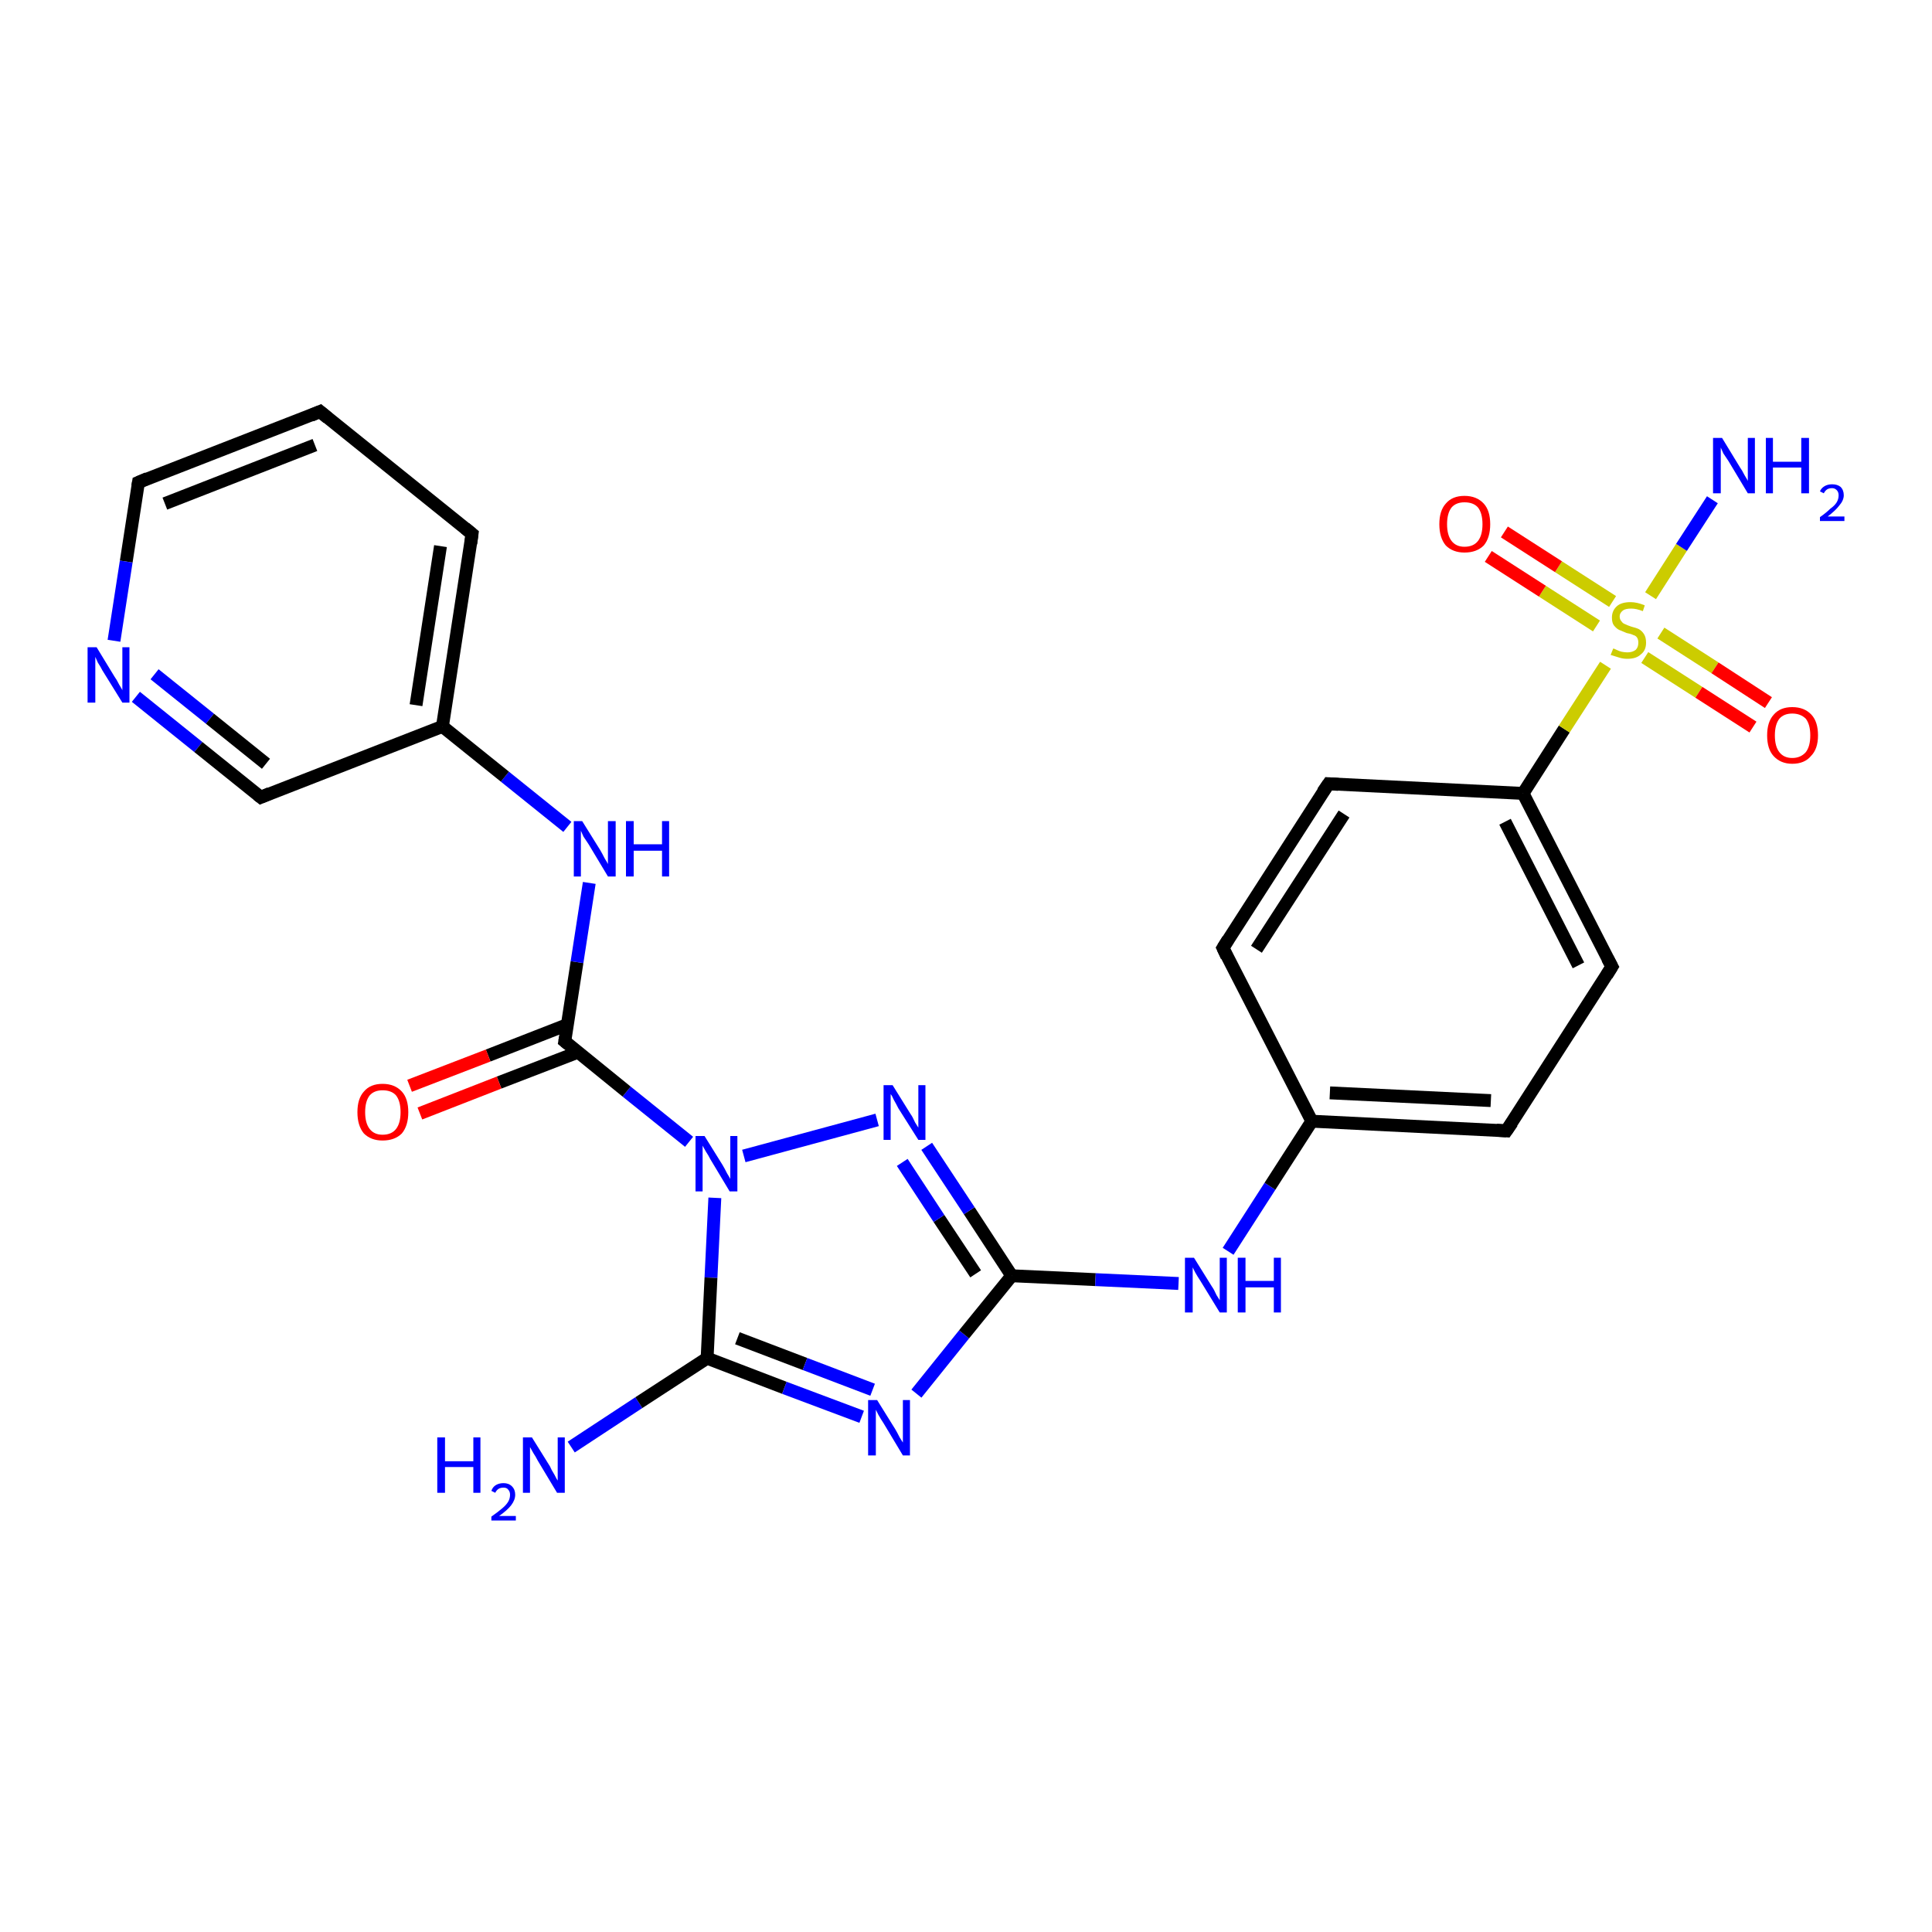 <?xml version='1.0' encoding='iso-8859-1'?>
<svg version='1.1' baseProfile='full'
              xmlns='http://www.w3.org/2000/svg'
                      xmlns:rdkit='http://www.rdkit.org/xml'
                      xmlns:xlink='http://www.w3.org/1999/xlink'
                  xml:space='preserve'
width='300px' height='300px' viewBox='0 0 300 300'>
<!-- END OF HEADER -->
<rect style='opacity:1.0;fill:#FFFFFF;stroke:none' width='300.0' height='300.0' x='0.0' y='0.0'> </rect>
<path class='bond-0 atom-0 atom-1' d='M 88.7,224.7 L 99.2,217.8' style='fill:none;fill-rule:evenodd;stroke:#0000FF;stroke-width:2.0px;stroke-linecap:butt;stroke-linejoin:miter;stroke-opacity:1' />
<path class='bond-0 atom-0 atom-1' d='M 99.2,217.8 L 109.8,210.9' style='fill:none;fill-rule:evenodd;stroke:#000000;stroke-width:2.0px;stroke-linecap:butt;stroke-linejoin:miter;stroke-opacity:1' />
<path class='bond-1 atom-1 atom-2' d='M 109.8,210.9 L 121.8,215.5' style='fill:none;fill-rule:evenodd;stroke:#000000;stroke-width:2.0px;stroke-linecap:butt;stroke-linejoin:miter;stroke-opacity:1' />
<path class='bond-1 atom-1 atom-2' d='M 121.8,215.5 L 133.8,220.0' style='fill:none;fill-rule:evenodd;stroke:#0000FF;stroke-width:2.0px;stroke-linecap:butt;stroke-linejoin:miter;stroke-opacity:1' />
<path class='bond-1 atom-1 atom-2' d='M 114.5,207.8 L 125.0,211.8' style='fill:none;fill-rule:evenodd;stroke:#000000;stroke-width:2.0px;stroke-linecap:butt;stroke-linejoin:miter;stroke-opacity:1' />
<path class='bond-1 atom-1 atom-2' d='M 125.0,211.8 L 135.5,215.8' style='fill:none;fill-rule:evenodd;stroke:#0000FF;stroke-width:2.0px;stroke-linecap:butt;stroke-linejoin:miter;stroke-opacity:1' />
<path class='bond-2 atom-2 atom-3' d='M 142.3,216.4 L 149.7,207.2' style='fill:none;fill-rule:evenodd;stroke:#0000FF;stroke-width:2.0px;stroke-linecap:butt;stroke-linejoin:miter;stroke-opacity:1' />
<path class='bond-2 atom-2 atom-3' d='M 149.7,207.2 L 157.1,198.1' style='fill:none;fill-rule:evenodd;stroke:#000000;stroke-width:2.0px;stroke-linecap:butt;stroke-linejoin:miter;stroke-opacity:1' />
<path class='bond-3 atom-3 atom-4' d='M 157.1,198.1 L 170.1,198.7' style='fill:none;fill-rule:evenodd;stroke:#000000;stroke-width:2.0px;stroke-linecap:butt;stroke-linejoin:miter;stroke-opacity:1' />
<path class='bond-3 atom-3 atom-4' d='M 170.1,198.7 L 183.0,199.3' style='fill:none;fill-rule:evenodd;stroke:#0000FF;stroke-width:2.0px;stroke-linecap:butt;stroke-linejoin:miter;stroke-opacity:1' />
<path class='bond-4 atom-4 atom-5' d='M 190.7,194.3 L 197.2,184.2' style='fill:none;fill-rule:evenodd;stroke:#0000FF;stroke-width:2.0px;stroke-linecap:butt;stroke-linejoin:miter;stroke-opacity:1' />
<path class='bond-4 atom-4 atom-5' d='M 197.2,184.2 L 203.7,174.1' style='fill:none;fill-rule:evenodd;stroke:#000000;stroke-width:2.0px;stroke-linecap:butt;stroke-linejoin:miter;stroke-opacity:1' />
<path class='bond-5 atom-5 atom-6' d='M 203.7,174.1 L 233.9,175.6' style='fill:none;fill-rule:evenodd;stroke:#000000;stroke-width:2.0px;stroke-linecap:butt;stroke-linejoin:miter;stroke-opacity:1' />
<path class='bond-5 atom-5 atom-6' d='M 206.5,169.7 L 231.5,170.9' style='fill:none;fill-rule:evenodd;stroke:#000000;stroke-width:2.0px;stroke-linecap:butt;stroke-linejoin:miter;stroke-opacity:1' />
<path class='bond-6 atom-6 atom-7' d='M 233.9,175.6 L 250.3,150.1' style='fill:none;fill-rule:evenodd;stroke:#000000;stroke-width:2.0px;stroke-linecap:butt;stroke-linejoin:miter;stroke-opacity:1' />
<path class='bond-7 atom-7 atom-8' d='M 250.3,150.1 L 236.5,123.2' style='fill:none;fill-rule:evenodd;stroke:#000000;stroke-width:2.0px;stroke-linecap:butt;stroke-linejoin:miter;stroke-opacity:1' />
<path class='bond-7 atom-7 atom-8' d='M 245.1,149.9 L 233.7,127.6' style='fill:none;fill-rule:evenodd;stroke:#000000;stroke-width:2.0px;stroke-linecap:butt;stroke-linejoin:miter;stroke-opacity:1' />
<path class='bond-8 atom-8 atom-9' d='M 236.5,123.2 L 206.3,121.7' style='fill:none;fill-rule:evenodd;stroke:#000000;stroke-width:2.0px;stroke-linecap:butt;stroke-linejoin:miter;stroke-opacity:1' />
<path class='bond-9 atom-9 atom-10' d='M 206.3,121.7 L 189.9,147.2' style='fill:none;fill-rule:evenodd;stroke:#000000;stroke-width:2.0px;stroke-linecap:butt;stroke-linejoin:miter;stroke-opacity:1' />
<path class='bond-9 atom-9 atom-10' d='M 208.7,126.4 L 195.1,147.4' style='fill:none;fill-rule:evenodd;stroke:#000000;stroke-width:2.0px;stroke-linecap:butt;stroke-linejoin:miter;stroke-opacity:1' />
<path class='bond-10 atom-8 atom-11' d='M 236.5,123.2 L 242.9,113.2' style='fill:none;fill-rule:evenodd;stroke:#000000;stroke-width:2.0px;stroke-linecap:butt;stroke-linejoin:miter;stroke-opacity:1' />
<path class='bond-10 atom-8 atom-11' d='M 242.9,113.2 L 249.3,103.3' style='fill:none;fill-rule:evenodd;stroke:#CCCC00;stroke-width:2.0px;stroke-linecap:butt;stroke-linejoin:miter;stroke-opacity:1' />
<path class='bond-11 atom-11 atom-12' d='M 256.3,92.5 L 261.1,85.0' style='fill:none;fill-rule:evenodd;stroke:#CCCC00;stroke-width:2.0px;stroke-linecap:butt;stroke-linejoin:miter;stroke-opacity:1' />
<path class='bond-11 atom-11 atom-12' d='M 261.1,85.0 L 265.9,77.6' style='fill:none;fill-rule:evenodd;stroke:#0000FF;stroke-width:2.0px;stroke-linecap:butt;stroke-linejoin:miter;stroke-opacity:1' />
<path class='bond-12 atom-11 atom-13' d='M 255.4,102.1 L 263.8,107.5' style='fill:none;fill-rule:evenodd;stroke:#CCCC00;stroke-width:2.0px;stroke-linecap:butt;stroke-linejoin:miter;stroke-opacity:1' />
<path class='bond-12 atom-11 atom-13' d='M 263.8,107.5 L 272.2,112.9' style='fill:none;fill-rule:evenodd;stroke:#FF0000;stroke-width:2.0px;stroke-linecap:butt;stroke-linejoin:miter;stroke-opacity:1' />
<path class='bond-12 atom-11 atom-13' d='M 257.9,98.3 L 266.3,103.7' style='fill:none;fill-rule:evenodd;stroke:#CCCC00;stroke-width:2.0px;stroke-linecap:butt;stroke-linejoin:miter;stroke-opacity:1' />
<path class='bond-12 atom-11 atom-13' d='M 266.3,103.7 L 274.6,109.1' style='fill:none;fill-rule:evenodd;stroke:#FF0000;stroke-width:2.0px;stroke-linecap:butt;stroke-linejoin:miter;stroke-opacity:1' />
<path class='bond-13 atom-11 atom-14' d='M 250.4,93.4 L 242.0,88.0' style='fill:none;fill-rule:evenodd;stroke:#CCCC00;stroke-width:2.0px;stroke-linecap:butt;stroke-linejoin:miter;stroke-opacity:1' />
<path class='bond-13 atom-11 atom-14' d='M 242.0,88.0 L 233.6,82.6' style='fill:none;fill-rule:evenodd;stroke:#FF0000;stroke-width:2.0px;stroke-linecap:butt;stroke-linejoin:miter;stroke-opacity:1' />
<path class='bond-13 atom-11 atom-14' d='M 247.9,97.2 L 239.5,91.8' style='fill:none;fill-rule:evenodd;stroke:#CCCC00;stroke-width:2.0px;stroke-linecap:butt;stroke-linejoin:miter;stroke-opacity:1' />
<path class='bond-13 atom-11 atom-14' d='M 239.5,91.8 L 231.1,86.4' style='fill:none;fill-rule:evenodd;stroke:#FF0000;stroke-width:2.0px;stroke-linecap:butt;stroke-linejoin:miter;stroke-opacity:1' />
<path class='bond-14 atom-3 atom-15' d='M 157.1,198.1 L 150.5,188.0' style='fill:none;fill-rule:evenodd;stroke:#000000;stroke-width:2.0px;stroke-linecap:butt;stroke-linejoin:miter;stroke-opacity:1' />
<path class='bond-14 atom-3 atom-15' d='M 150.5,188.0 L 143.9,178.0' style='fill:none;fill-rule:evenodd;stroke:#0000FF;stroke-width:2.0px;stroke-linecap:butt;stroke-linejoin:miter;stroke-opacity:1' />
<path class='bond-14 atom-3 atom-15' d='M 151.5,197.8 L 145.8,189.2' style='fill:none;fill-rule:evenodd;stroke:#000000;stroke-width:2.0px;stroke-linecap:butt;stroke-linejoin:miter;stroke-opacity:1' />
<path class='bond-14 atom-3 atom-15' d='M 145.8,189.2 L 140.1,180.5' style='fill:none;fill-rule:evenodd;stroke:#0000FF;stroke-width:2.0px;stroke-linecap:butt;stroke-linejoin:miter;stroke-opacity:1' />
<path class='bond-15 atom-15 atom-16' d='M 136.2,173.9 L 115.5,179.5' style='fill:none;fill-rule:evenodd;stroke:#0000FF;stroke-width:2.0px;stroke-linecap:butt;stroke-linejoin:miter;stroke-opacity:1' />
<path class='bond-16 atom-16 atom-17' d='M 107.0,177.3 L 97.3,169.5' style='fill:none;fill-rule:evenodd;stroke:#0000FF;stroke-width:2.0px;stroke-linecap:butt;stroke-linejoin:miter;stroke-opacity:1' />
<path class='bond-16 atom-16 atom-17' d='M 97.3,169.5 L 87.7,161.7' style='fill:none;fill-rule:evenodd;stroke:#000000;stroke-width:2.0px;stroke-linecap:butt;stroke-linejoin:miter;stroke-opacity:1' />
<path class='bond-17 atom-17 atom-18' d='M 88.1,159.1 L 75.8,163.9' style='fill:none;fill-rule:evenodd;stroke:#000000;stroke-width:2.0px;stroke-linecap:butt;stroke-linejoin:miter;stroke-opacity:1' />
<path class='bond-17 atom-17 atom-18' d='M 75.8,163.9 L 63.6,168.6' style='fill:none;fill-rule:evenodd;stroke:#FF0000;stroke-width:2.0px;stroke-linecap:butt;stroke-linejoin:miter;stroke-opacity:1' />
<path class='bond-17 atom-17 atom-18' d='M 89.7,163.4 L 77.5,168.1' style='fill:none;fill-rule:evenodd;stroke:#000000;stroke-width:2.0px;stroke-linecap:butt;stroke-linejoin:miter;stroke-opacity:1' />
<path class='bond-17 atom-17 atom-18' d='M 77.5,168.1 L 65.2,172.9' style='fill:none;fill-rule:evenodd;stroke:#FF0000;stroke-width:2.0px;stroke-linecap:butt;stroke-linejoin:miter;stroke-opacity:1' />
<path class='bond-18 atom-17 atom-19' d='M 87.7,161.7 L 89.6,149.4' style='fill:none;fill-rule:evenodd;stroke:#000000;stroke-width:2.0px;stroke-linecap:butt;stroke-linejoin:miter;stroke-opacity:1' />
<path class='bond-18 atom-17 atom-19' d='M 89.6,149.4 L 91.5,137.1' style='fill:none;fill-rule:evenodd;stroke:#0000FF;stroke-width:2.0px;stroke-linecap:butt;stroke-linejoin:miter;stroke-opacity:1' />
<path class='bond-19 atom-19 atom-20' d='M 88.1,128.4 L 78.4,120.6' style='fill:none;fill-rule:evenodd;stroke:#0000FF;stroke-width:2.0px;stroke-linecap:butt;stroke-linejoin:miter;stroke-opacity:1' />
<path class='bond-19 atom-19 atom-20' d='M 78.4,120.6 L 68.7,112.8' style='fill:none;fill-rule:evenodd;stroke:#000000;stroke-width:2.0px;stroke-linecap:butt;stroke-linejoin:miter;stroke-opacity:1' />
<path class='bond-20 atom-20 atom-21' d='M 68.7,112.8 L 73.3,82.9' style='fill:none;fill-rule:evenodd;stroke:#000000;stroke-width:2.0px;stroke-linecap:butt;stroke-linejoin:miter;stroke-opacity:1' />
<path class='bond-20 atom-20 atom-21' d='M 64.6,109.5 L 68.4,84.8' style='fill:none;fill-rule:evenodd;stroke:#000000;stroke-width:2.0px;stroke-linecap:butt;stroke-linejoin:miter;stroke-opacity:1' />
<path class='bond-21 atom-21 atom-22' d='M 73.3,82.9 L 49.7,63.9' style='fill:none;fill-rule:evenodd;stroke:#000000;stroke-width:2.0px;stroke-linecap:butt;stroke-linejoin:miter;stroke-opacity:1' />
<path class='bond-22 atom-22 atom-23' d='M 49.7,63.9 L 21.5,74.9' style='fill:none;fill-rule:evenodd;stroke:#000000;stroke-width:2.0px;stroke-linecap:butt;stroke-linejoin:miter;stroke-opacity:1' />
<path class='bond-22 atom-22 atom-23' d='M 48.9,69.1 L 25.6,78.2' style='fill:none;fill-rule:evenodd;stroke:#000000;stroke-width:2.0px;stroke-linecap:butt;stroke-linejoin:miter;stroke-opacity:1' />
<path class='bond-23 atom-23 atom-24' d='M 21.5,74.9 L 19.6,87.2' style='fill:none;fill-rule:evenodd;stroke:#000000;stroke-width:2.0px;stroke-linecap:butt;stroke-linejoin:miter;stroke-opacity:1' />
<path class='bond-23 atom-23 atom-24' d='M 19.6,87.2 L 17.7,99.5' style='fill:none;fill-rule:evenodd;stroke:#0000FF;stroke-width:2.0px;stroke-linecap:butt;stroke-linejoin:miter;stroke-opacity:1' />
<path class='bond-24 atom-24 atom-25' d='M 21.1,108.2 L 30.8,116.0' style='fill:none;fill-rule:evenodd;stroke:#0000FF;stroke-width:2.0px;stroke-linecap:butt;stroke-linejoin:miter;stroke-opacity:1' />
<path class='bond-24 atom-24 atom-25' d='M 30.8,116.0 L 40.5,123.8' style='fill:none;fill-rule:evenodd;stroke:#000000;stroke-width:2.0px;stroke-linecap:butt;stroke-linejoin:miter;stroke-opacity:1' />
<path class='bond-24 atom-24 atom-25' d='M 24.0,104.7 L 32.6,111.6' style='fill:none;fill-rule:evenodd;stroke:#0000FF;stroke-width:2.0px;stroke-linecap:butt;stroke-linejoin:miter;stroke-opacity:1' />
<path class='bond-24 atom-24 atom-25' d='M 32.6,111.6 L 41.3,118.6' style='fill:none;fill-rule:evenodd;stroke:#000000;stroke-width:2.0px;stroke-linecap:butt;stroke-linejoin:miter;stroke-opacity:1' />
<path class='bond-25 atom-16 atom-1' d='M 111.0,186.0 L 110.4,198.4' style='fill:none;fill-rule:evenodd;stroke:#0000FF;stroke-width:2.0px;stroke-linecap:butt;stroke-linejoin:miter;stroke-opacity:1' />
<path class='bond-25 atom-16 atom-1' d='M 110.4,198.4 L 109.8,210.9' style='fill:none;fill-rule:evenodd;stroke:#000000;stroke-width:2.0px;stroke-linecap:butt;stroke-linejoin:miter;stroke-opacity:1' />
<path class='bond-26 atom-25 atom-20' d='M 40.5,123.8 L 68.7,112.8' style='fill:none;fill-rule:evenodd;stroke:#000000;stroke-width:2.0px;stroke-linecap:butt;stroke-linejoin:miter;stroke-opacity:1' />
<path class='bond-27 atom-10 atom-5' d='M 189.9,147.2 L 203.7,174.1' style='fill:none;fill-rule:evenodd;stroke:#000000;stroke-width:2.0px;stroke-linecap:butt;stroke-linejoin:miter;stroke-opacity:1' />
<path d='M 232.4,175.5 L 233.9,175.6 L 234.8,174.3' style='fill:none;stroke:#000000;stroke-width:2.0px;stroke-linecap:butt;stroke-linejoin:miter;stroke-opacity:1;' />
<path d='M 249.5,151.4 L 250.3,150.1 L 249.6,148.8' style='fill:none;stroke:#000000;stroke-width:2.0px;stroke-linecap:butt;stroke-linejoin:miter;stroke-opacity:1;' />
<path d='M 207.8,121.8 L 206.3,121.7 L 205.4,123.0' style='fill:none;stroke:#000000;stroke-width:2.0px;stroke-linecap:butt;stroke-linejoin:miter;stroke-opacity:1;' />
<path d='M 190.7,145.9 L 189.9,147.2 L 190.5,148.5' style='fill:none;stroke:#000000;stroke-width:2.0px;stroke-linecap:butt;stroke-linejoin:miter;stroke-opacity:1;' />
<path d='M 88.2,162.1 L 87.7,161.7 L 87.8,161.1' style='fill:none;stroke:#000000;stroke-width:2.0px;stroke-linecap:butt;stroke-linejoin:miter;stroke-opacity:1;' />
<path d='M 73.1,84.4 L 73.3,82.9 L 72.2,82.0' style='fill:none;stroke:#000000;stroke-width:2.0px;stroke-linecap:butt;stroke-linejoin:miter;stroke-opacity:1;' />
<path d='M 50.9,64.9 L 49.7,63.9 L 48.3,64.5' style='fill:none;stroke:#000000;stroke-width:2.0px;stroke-linecap:butt;stroke-linejoin:miter;stroke-opacity:1;' />
<path d='M 22.9,74.3 L 21.5,74.9 L 21.4,75.5' style='fill:none;stroke:#000000;stroke-width:2.0px;stroke-linecap:butt;stroke-linejoin:miter;stroke-opacity:1;' />
<path d='M 40.0,123.4 L 40.5,123.8 L 41.9,123.2' style='fill:none;stroke:#000000;stroke-width:2.0px;stroke-linecap:butt;stroke-linejoin:miter;stroke-opacity:1;' />
<path class='atom-0' d='M 67.9 223.2
L 69.1 223.2
L 69.1 226.9
L 73.5 226.9
L 73.5 223.2
L 74.6 223.2
L 74.6 231.8
L 73.5 231.8
L 73.5 227.8
L 69.1 227.8
L 69.1 231.8
L 67.9 231.8
L 67.9 223.2
' fill='#0000FF'/>
<path class='atom-0' d='M 76.3 231.5
Q 76.5 230.9, 77.0 230.6
Q 77.5 230.3, 78.2 230.3
Q 79.0 230.3, 79.5 230.8
Q 80.0 231.3, 80.0 232.1
Q 80.0 232.9, 79.4 233.7
Q 78.8 234.5, 77.5 235.4
L 80.1 235.4
L 80.1 236.1
L 76.3 236.1
L 76.3 235.5
Q 77.3 234.8, 78.0 234.2
Q 78.6 233.7, 78.9 233.2
Q 79.2 232.7, 79.2 232.1
Q 79.2 231.6, 78.9 231.3
Q 78.7 231.0, 78.2 231.0
Q 77.7 231.0, 77.4 231.2
Q 77.1 231.4, 76.9 231.8
L 76.3 231.5
' fill='#0000FF'/>
<path class='atom-0' d='M 82.6 223.2
L 85.4 227.7
Q 85.6 228.2, 86.1 229.0
Q 86.5 229.8, 86.6 229.9
L 86.6 223.2
L 87.7 223.2
L 87.7 231.8
L 86.5 231.8
L 83.5 226.8
Q 83.2 226.2, 82.8 225.6
Q 82.4 224.9, 82.3 224.7
L 82.3 231.8
L 81.2 231.8
L 81.2 223.2
L 82.6 223.2
' fill='#0000FF'/>
<path class='atom-2' d='M 136.2 217.4
L 139.0 221.9
Q 139.3 222.4, 139.7 223.2
Q 140.2 224.0, 140.2 224.0
L 140.2 217.4
L 141.3 217.4
L 141.3 226.0
L 140.2 226.0
L 137.2 221.0
Q 136.8 220.4, 136.4 219.7
Q 136.1 219.1, 136.0 218.9
L 136.0 226.0
L 134.8 226.0
L 134.8 217.4
L 136.2 217.4
' fill='#0000FF'/>
<path class='atom-4' d='M 185.4 195.3
L 188.2 199.8
Q 188.5 200.2, 188.9 201.1
Q 189.4 201.9, 189.4 201.9
L 189.4 195.3
L 190.5 195.3
L 190.5 203.8
L 189.4 203.8
L 186.4 198.9
Q 186.0 198.3, 185.6 197.6
Q 185.3 197.0, 185.2 196.8
L 185.2 203.8
L 184.0 203.8
L 184.0 195.3
L 185.4 195.3
' fill='#0000FF'/>
<path class='atom-4' d='M 192.2 195.3
L 193.4 195.3
L 193.4 198.9
L 197.8 198.9
L 197.8 195.3
L 198.9 195.3
L 198.9 203.8
L 197.8 203.8
L 197.8 199.9
L 193.4 199.9
L 193.4 203.8
L 192.2 203.8
L 192.2 195.3
' fill='#0000FF'/>
<path class='atom-11' d='M 250.5 100.7
Q 250.6 100.7, 251.0 100.9
Q 251.4 101.1, 251.8 101.2
Q 252.3 101.3, 252.7 101.3
Q 253.5 101.3, 254.0 100.9
Q 254.4 100.5, 254.4 99.8
Q 254.4 99.3, 254.2 99.0
Q 254.0 98.7, 253.6 98.6
Q 253.2 98.4, 252.6 98.3
Q 251.9 98.0, 251.4 97.8
Q 251.0 97.6, 250.6 97.1
Q 250.3 96.7, 250.3 95.9
Q 250.3 94.8, 251.1 94.1
Q 251.8 93.5, 253.2 93.5
Q 254.2 93.5, 255.4 94.0
L 255.1 94.9
Q 254.1 94.5, 253.3 94.5
Q 252.4 94.5, 252.0 94.8
Q 251.5 95.2, 251.5 95.7
Q 251.5 96.2, 251.8 96.5
Q 252.0 96.8, 252.3 96.9
Q 252.7 97.1, 253.3 97.3
Q 254.1 97.5, 254.5 97.7
Q 255.0 98.0, 255.3 98.5
Q 255.6 99.0, 255.6 99.8
Q 255.6 101.0, 254.8 101.6
Q 254.1 102.3, 252.7 102.3
Q 252.0 102.3, 251.4 102.1
Q 250.8 101.9, 250.1 101.7
L 250.5 100.7
' fill='#CCCC00'/>
<path class='atom-12' d='M 267.4 68.0
L 270.2 72.6
Q 270.5 73.0, 270.9 73.8
Q 271.4 74.6, 271.4 74.7
L 271.4 68.0
L 272.5 68.0
L 272.5 76.6
L 271.4 76.6
L 268.4 71.6
Q 268.0 71.0, 267.6 70.4
Q 267.3 69.7, 267.2 69.5
L 267.2 76.6
L 266.0 76.6
L 266.0 68.0
L 267.4 68.0
' fill='#0000FF'/>
<path class='atom-12' d='M 274.2 68.0
L 275.3 68.0
L 275.3 71.7
L 279.7 71.7
L 279.7 68.0
L 280.9 68.0
L 280.9 76.6
L 279.7 76.6
L 279.7 72.6
L 275.3 72.6
L 275.3 76.6
L 274.2 76.6
L 274.2 68.0
' fill='#0000FF'/>
<path class='atom-12' d='M 282.6 76.3
Q 282.8 75.8, 283.3 75.5
Q 283.8 75.2, 284.5 75.2
Q 285.3 75.2, 285.8 75.6
Q 286.3 76.1, 286.3 76.9
Q 286.3 77.7, 285.6 78.5
Q 285.0 79.3, 283.8 80.2
L 286.4 80.2
L 286.4 80.9
L 282.6 80.9
L 282.6 80.3
Q 283.6 79.6, 284.2 79.0
Q 284.9 78.5, 285.2 78.0
Q 285.5 77.5, 285.5 76.9
Q 285.5 76.4, 285.2 76.1
Q 284.9 75.8, 284.5 75.8
Q 284.0 75.8, 283.7 76.0
Q 283.4 76.2, 283.2 76.6
L 282.6 76.3
' fill='#0000FF'/>
<path class='atom-13' d='M 274.4 114.2
Q 274.4 112.1, 275.4 111.0
Q 276.4 109.8, 278.3 109.8
Q 280.2 109.8, 281.3 111.0
Q 282.3 112.1, 282.3 114.2
Q 282.3 116.3, 281.2 117.4
Q 280.2 118.6, 278.3 118.6
Q 276.5 118.6, 275.4 117.4
Q 274.4 116.3, 274.4 114.2
M 278.3 117.7
Q 279.6 117.7, 280.4 116.8
Q 281.1 115.9, 281.1 114.2
Q 281.1 112.5, 280.4 111.6
Q 279.6 110.8, 278.3 110.8
Q 277.0 110.8, 276.3 111.6
Q 275.6 112.5, 275.6 114.2
Q 275.6 115.9, 276.3 116.8
Q 277.0 117.7, 278.3 117.7
' fill='#FF0000'/>
<path class='atom-14' d='M 223.5 81.4
Q 223.5 79.3, 224.5 78.2
Q 225.5 77.0, 227.4 77.0
Q 229.3 77.0, 230.4 78.2
Q 231.4 79.3, 231.4 81.4
Q 231.4 83.5, 230.4 84.7
Q 229.3 85.8, 227.4 85.8
Q 225.6 85.8, 224.5 84.7
Q 223.5 83.5, 223.5 81.4
M 227.4 84.9
Q 228.8 84.9, 229.5 84.0
Q 230.2 83.1, 230.2 81.4
Q 230.2 79.7, 229.5 78.8
Q 228.8 78.0, 227.4 78.0
Q 226.1 78.0, 225.4 78.8
Q 224.7 79.7, 224.7 81.4
Q 224.7 83.1, 225.4 84.0
Q 226.1 84.9, 227.4 84.9
' fill='#FF0000'/>
<path class='atom-15' d='M 138.6 168.5
L 141.4 173.0
Q 141.7 173.4, 142.1 174.3
Q 142.6 175.1, 142.6 175.1
L 142.6 168.5
L 143.7 168.5
L 143.7 177.0
L 142.6 177.0
L 139.5 172.1
Q 139.2 171.5, 138.8 170.8
Q 138.5 170.1, 138.3 169.9
L 138.3 177.0
L 137.2 177.0
L 137.2 168.5
L 138.6 168.5
' fill='#0000FF'/>
<path class='atom-16' d='M 109.4 176.4
L 112.2 180.9
Q 112.5 181.4, 112.9 182.2
Q 113.4 183.0, 113.4 183.1
L 113.4 176.4
L 114.5 176.4
L 114.5 185.0
L 113.3 185.0
L 110.3 180.0
Q 110.0 179.4, 109.6 178.8
Q 109.2 178.1, 109.1 177.9
L 109.1 185.0
L 108.0 185.0
L 108.0 176.4
L 109.4 176.4
' fill='#0000FF'/>
<path class='atom-18' d='M 55.5 172.7
Q 55.5 170.6, 56.5 169.5
Q 57.5 168.3, 59.4 168.3
Q 61.3 168.3, 62.4 169.5
Q 63.4 170.6, 63.4 172.7
Q 63.4 174.8, 62.4 176.0
Q 61.3 177.1, 59.4 177.1
Q 57.6 177.1, 56.5 176.0
Q 55.5 174.8, 55.5 172.7
M 59.4 176.2
Q 60.8 176.2, 61.5 175.3
Q 62.2 174.4, 62.2 172.7
Q 62.2 171.0, 61.5 170.1
Q 60.8 169.3, 59.4 169.3
Q 58.1 169.3, 57.4 170.1
Q 56.7 171.0, 56.7 172.7
Q 56.7 174.4, 57.4 175.3
Q 58.1 176.2, 59.4 176.2
' fill='#FF0000'/>
<path class='atom-19' d='M 90.4 127.5
L 93.2 132.0
Q 93.5 132.5, 93.9 133.3
Q 94.4 134.1, 94.4 134.2
L 94.4 127.5
L 95.6 127.5
L 95.6 136.1
L 94.4 136.1
L 91.4 131.1
Q 91.0 130.5, 90.6 129.9
Q 90.3 129.2, 90.2 129.0
L 90.2 136.1
L 89.1 136.1
L 89.1 127.5
L 90.4 127.5
' fill='#0000FF'/>
<path class='atom-19' d='M 97.2 127.5
L 98.4 127.5
L 98.4 131.1
L 102.8 131.1
L 102.8 127.5
L 103.9 127.5
L 103.9 136.1
L 102.8 136.1
L 102.8 132.1
L 98.4 132.1
L 98.4 136.1
L 97.2 136.1
L 97.2 127.5
' fill='#0000FF'/>
<path class='atom-24' d='M 15.0 100.5
L 17.8 105.1
Q 18.1 105.5, 18.5 106.3
Q 19.0 107.1, 19.0 107.2
L 19.0 100.5
L 20.1 100.5
L 20.1 109.1
L 19.0 109.1
L 15.9 104.1
Q 15.6 103.5, 15.2 102.9
Q 14.9 102.2, 14.8 102.0
L 14.8 109.1
L 13.6 109.1
L 13.6 100.5
L 15.0 100.5
' fill='#0000FF'/>
</svg>
